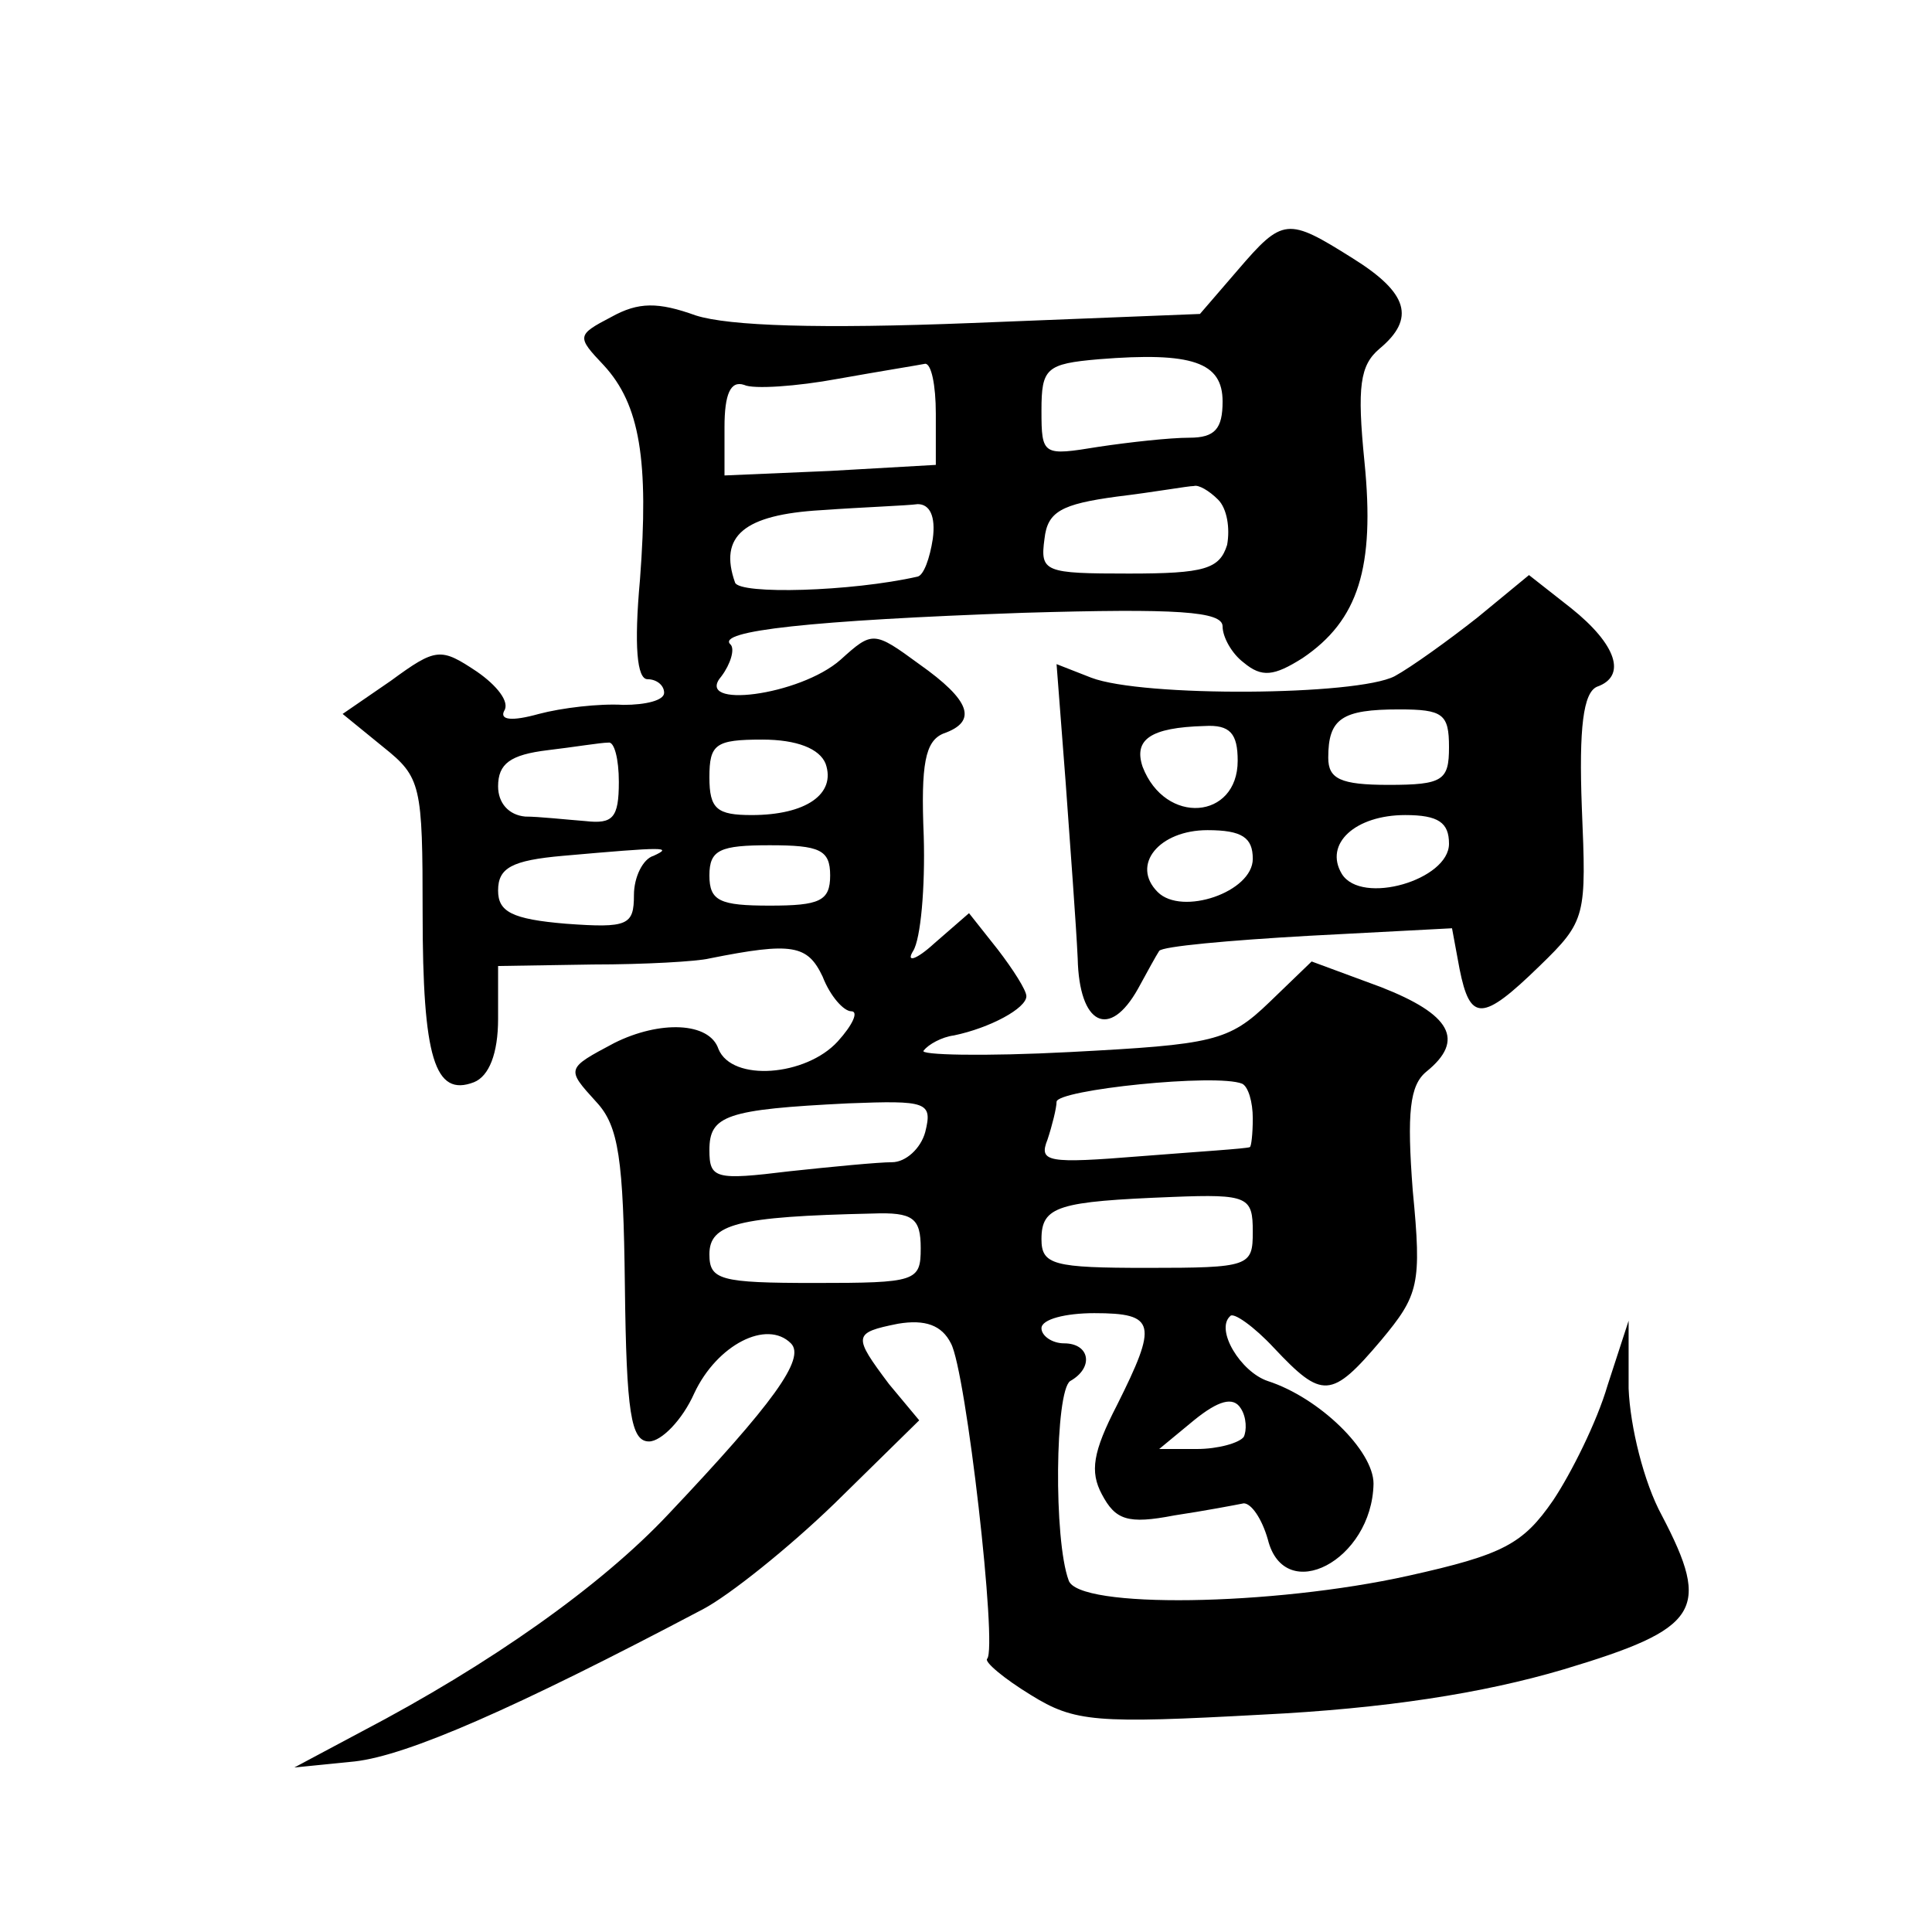 <?xml version="1.0" standalone="no"?>
<!DOCTYPE svg PUBLIC "-//W3C//DTD SVG 20010904//EN"
 "http://www.w3.org/TR/2001/REC-SVG-20010904/DTD/svg10.dtd">
<svg version="1.0" xmlns="http://www.w3.org/2000/svg"
 width="128pt" height="128pt" viewBox="0 0 128 128"
 preserveAspectRatio="xMidYMid meet">
<g transform="translate(0,128) scale(0.1,-0.1)"
fill="#0" stroke="none">
<path d="M820 1101 l-25 -29 -151 -6 c-101 -4 -161 -2 -183 5 -25 9 -38 9 -56 -1
-23 -12 -23 -13 -5 -32 24 -26 30 -63 24 -142 -4 -44 -2 -66 5 -66 6 0 11 -4 11
-9 0 -5 -12 -8 -27 -8 -16 1 -41 -2 -56 -6 -18 -5 -26 -4 -23 2 4 6 -5 17 -18 26
-24 16 -27 16 -57 -6 l-32 -22 27 -22 c25 -20 26 -25 26 -110 0 -96 8 -122 34 -112
10 4 16 19 16 42 l0 35 63 1 c34 0 69 2 77 4 55 11 65 9 75 -12 5 -13 14 -23 19
-23 5 0 1 -9 -9 -20 -21 -23 -70 -27 -79 -5 -6 18 -39 19 -69 4 -32 -17 -32 -17
-12 -39 15 -16 18 -38 19 -122 1 -84 4 -103 16 -103 8 0 22 14 30 32 15 32 48 49
64 33 10 -10 -12 -40 -81 -113 -45 -48 -119 -100 -203 -144 l-45 -24 40 4 c35 4
106 35 231 101 17 9 56 40 87 70 l56 55 -20 24 c-24 32 -24 34 6 40 18 3 29 -1
35 -13 10 -18 31 -202 24 -209 -2 -2 11 -13 29 -24 29 -18 43 -19 153 -13 81 4
146 14 200 30 90 27 98 39 65 102 -12 22 -21 59 -22 84 l0 45 -14 -43 c-7 -24 -24
-58 -36 -76 -20 -29 -33 -36 -96 -50 -90 -20 -219 -22 -225 -3 -10 27 -9 125 1
132 16 9 13 25 -4 25 -8 0 -15 5 -15 10 0 6 16 10 35 10 41 0 42 -7 15 -61 -16
-31 -18 -44 -10 -59 9 -17 17 -20 48 -14 20 3 41 7 46 8 5 0 12 -10 16 -24 11 -44
69 -14 70 37 0 22 -36 57 -70 68 -18 6 -35 34 -25 43 2 3 16 -7 29 -21 32 -34 38
-34 71 5 25 30 27 37 21 99 -4 52 -2 70 9 79 26 21 16 38 -30 56 l-46 17 -28 -27
c-27 -26 -37 -28 -132 -33 -57 -3 -101 -2 -97 1 3 4 12 9 20 10 24 5 48 18 48 26
0 4 -9 18 -19 31 l-19 24 -23 -20 c-12 -11 -19 -13 -14 -5 5 8 8 42 7 76 -2 48
1 63 13 68 23 8 18 22 -16 46 -30 22 -31 22 -52 3 -27 -24 -98 -33 -79 -11 6 8
9 18 6 21 -10 9 53 16 194 21 102 3 132 1 132 -9 0 -7 6 -18 14 -24 12 -10 20 -9
39 3 37 25 48 60 41 130 -5 50 -3 64 10 75 24 20 19 37 -18 60 -43 27 -46 27 -76
-8z m-10 -87 c0 -18 -5 -24 -22 -24 -13 0 -40 -3 -60 -6 -37 -6 -38 -6 -38 24 0
28 3 31 38 34 62 5 82 -2 82 -28z m-190 -8 l0 -34 -70 -4 -70 -3 0 32 c0 22 4 31
13 28 6 -3 35 -1 62 4 28 5 53 9 58 10 4 0 7 -14 7 -33z m187 -57 c6 -6 8 -19 6
-30 -5 -16 -15 -19 -65 -19 -56 0 -59 1 -56 23 2 18 11 23 48 28 25 3 47 7 51 7
3 1 10 -3 16 -9z m-189 -26 c-2 -13 -6 -24 -10 -25 -44 -10 -118 -12 -121 -4 -11
31 6 45 57 48 28 2 57 3 64 4 8 0 12 -8 10 -23z m-208 -161 c0 -24 -4 -28 -22 -26
-13 1 -31 3 -40 3 -11 1 -18 9 -18 20 0 15 8 21 33 24 17 2 35 5 40 5 4 1 7 -11
7 -26z m137 12 c7 -20 -13 -34 -49 -34 -23 0 -28 4 -28 25 0 22 4 25 35 25 23 0
38 -6 42 -16z m-114 -61 c-7 -2 -13 -14 -13 -26 0 -20 -4 -22 -45 -19 -36 3 -45
8 -45 22 0 15 9 20 43 23 68 6 73 6 60 0z m117 -13 c0 -17 -7 -20 -40 -20 -33 0
-40 3 -40 20 0 17 7 20 40 20 33 0 40 -3 40 -20z m280 -161 c0 -10 -1 -19 -2 -19
-2 -1 -34 -3 -72 -6 -62 -5 -68 -4 -62 11 3 9 6 21 6 25 0 8 106 19 123 12 4 -2
7 -12 7 -23z m-217 -9 c-3 -11 -13 -20 -22 -20 -9 0 -40 -3 -68 -6 -49 -6 -53 -5
-53 14 0 23 11 27 92 31 52 2 56 1 51 -19z m217 -66 c0 -23 -2 -24 -70 -24 -62
0 -70 2 -70 19 0 22 11 25 87 28 50 2 53 0 53 -23z m-220 -11 c0 -22 -3 -23 -70
-23 -63 0 -70 2 -70 19 0 20 18 25 108 27 27 1 32 -3 32 -23z m214 -125 c-3 -4
-17 -8 -31 -8 l-25 0 23 19 c16 13 26 16 31 8 4 -6 4 -15 2 -19z M979 871 c-19
-15 -44 -33 -55 -39 -25 -13 -167 -14 -201 -1 l-23 9 6 -78 c3 -42 7 -95 8 -117
1 -44 21 -54 40 -20 6 11 12 22 14 25 2 3 46 7 99 10 l95 5 5 -27 c7 -35 15 -35
53 2 31 30 31 33 28 105 -2 53 1 76 10 80 20 7 13 28 -17 52 l-28 22 -34 -28z m-19
-86 c0 -22 -4 -25 -40 -25 -32 0 -40 4 -40 18 0 26 9 32 47 32 29 0 33 -3 33 -25z
m-140 -9 c0 -39 -48 -43 -63 -4 -6 18 5 26 41 27 17 1 22 -5 22 -23z m140 -55 c0
-24 -58 -41 -71 -20 -12 20 9 39 42 39 22 0 29 -5 29 -19z m-130 -10 c0 -22 -47
-38 -63 -22 -18 18 1 41 33 41 23 0 30 -5 30 -19z"/>
</g>
</svg>

